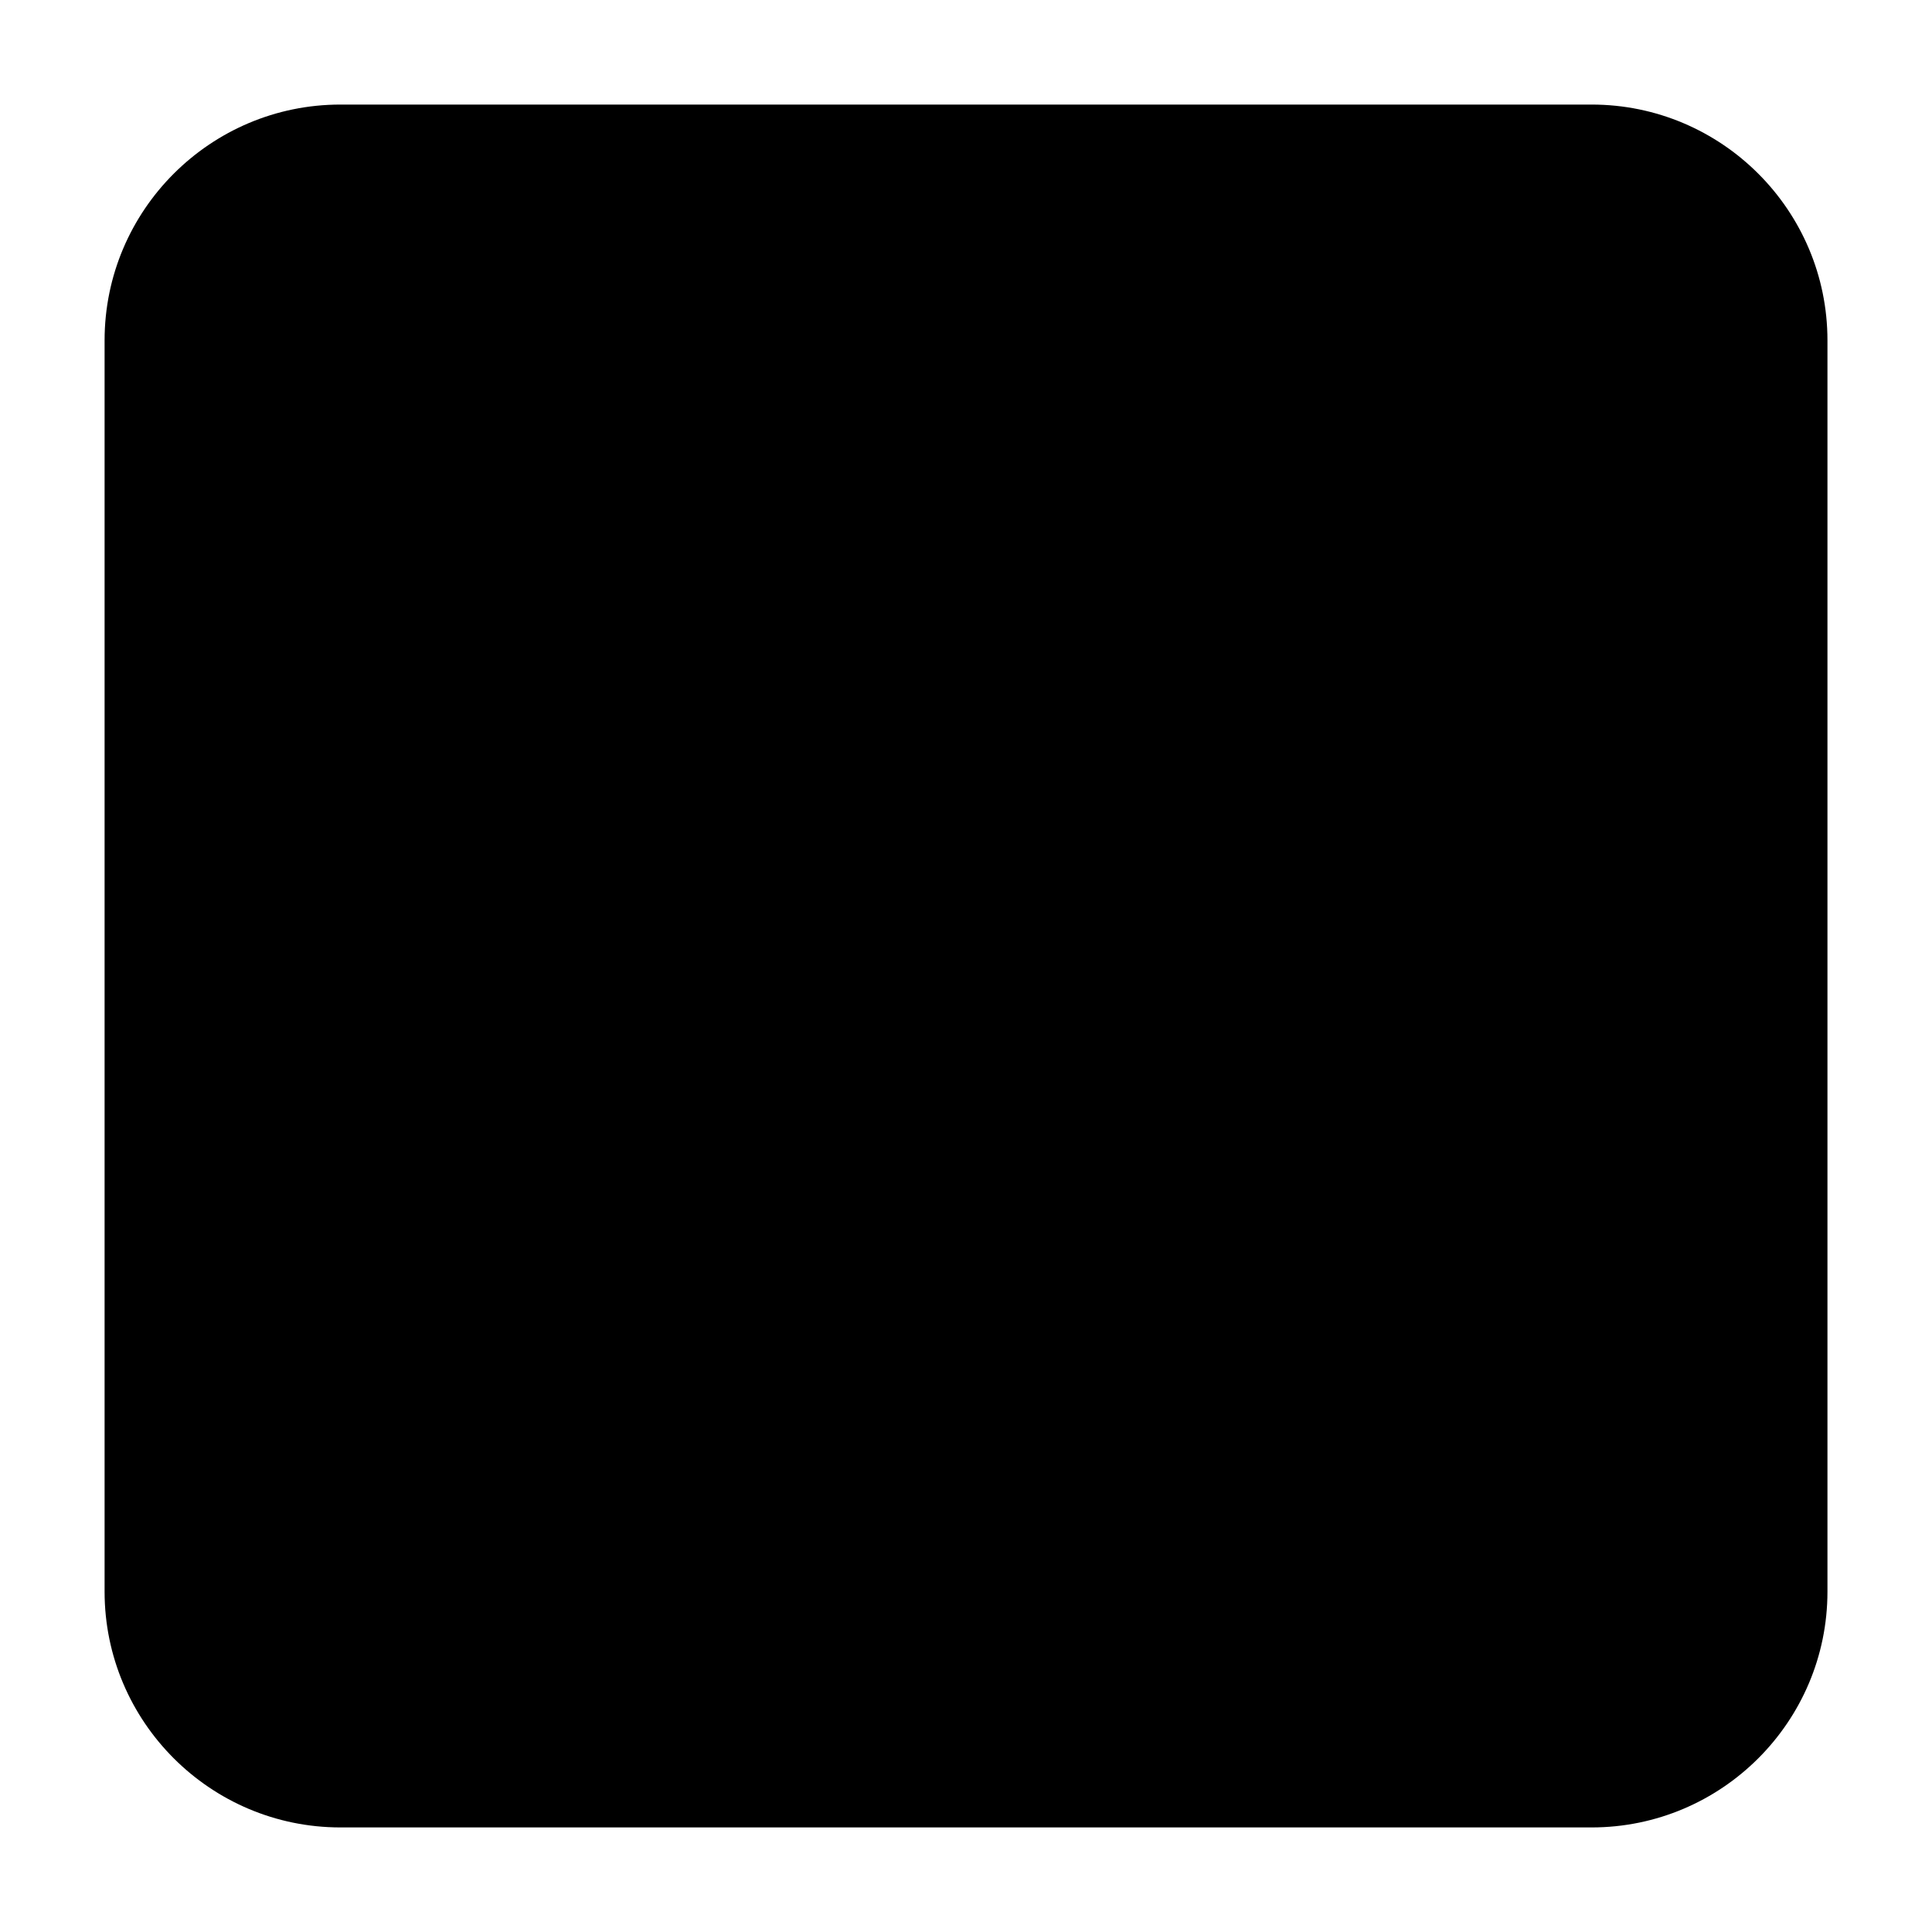 <?xml version="1.0" encoding="UTF-8"?>
<!-- Uploaded to: ICON Repo, www.iconrepo.com, Generator: ICON Repo Mixer Tools -->
<svg fill="#000000" width="800px" height="800px" version="1.1" viewBox="144 144 512 512" xmlns="http://www.w3.org/2000/svg">
 <path d="m565.79 171.71h-331.57c-34.48 0-62.504 28.023-62.504 62.504v331.57c0 34.48 28.023 62.504 62.504 62.504h331.57c34.48 0 62.504-28.023 62.504-62.504v-331.57c0-34.48-28.027-62.504-62.504-62.504z"/>
</svg>